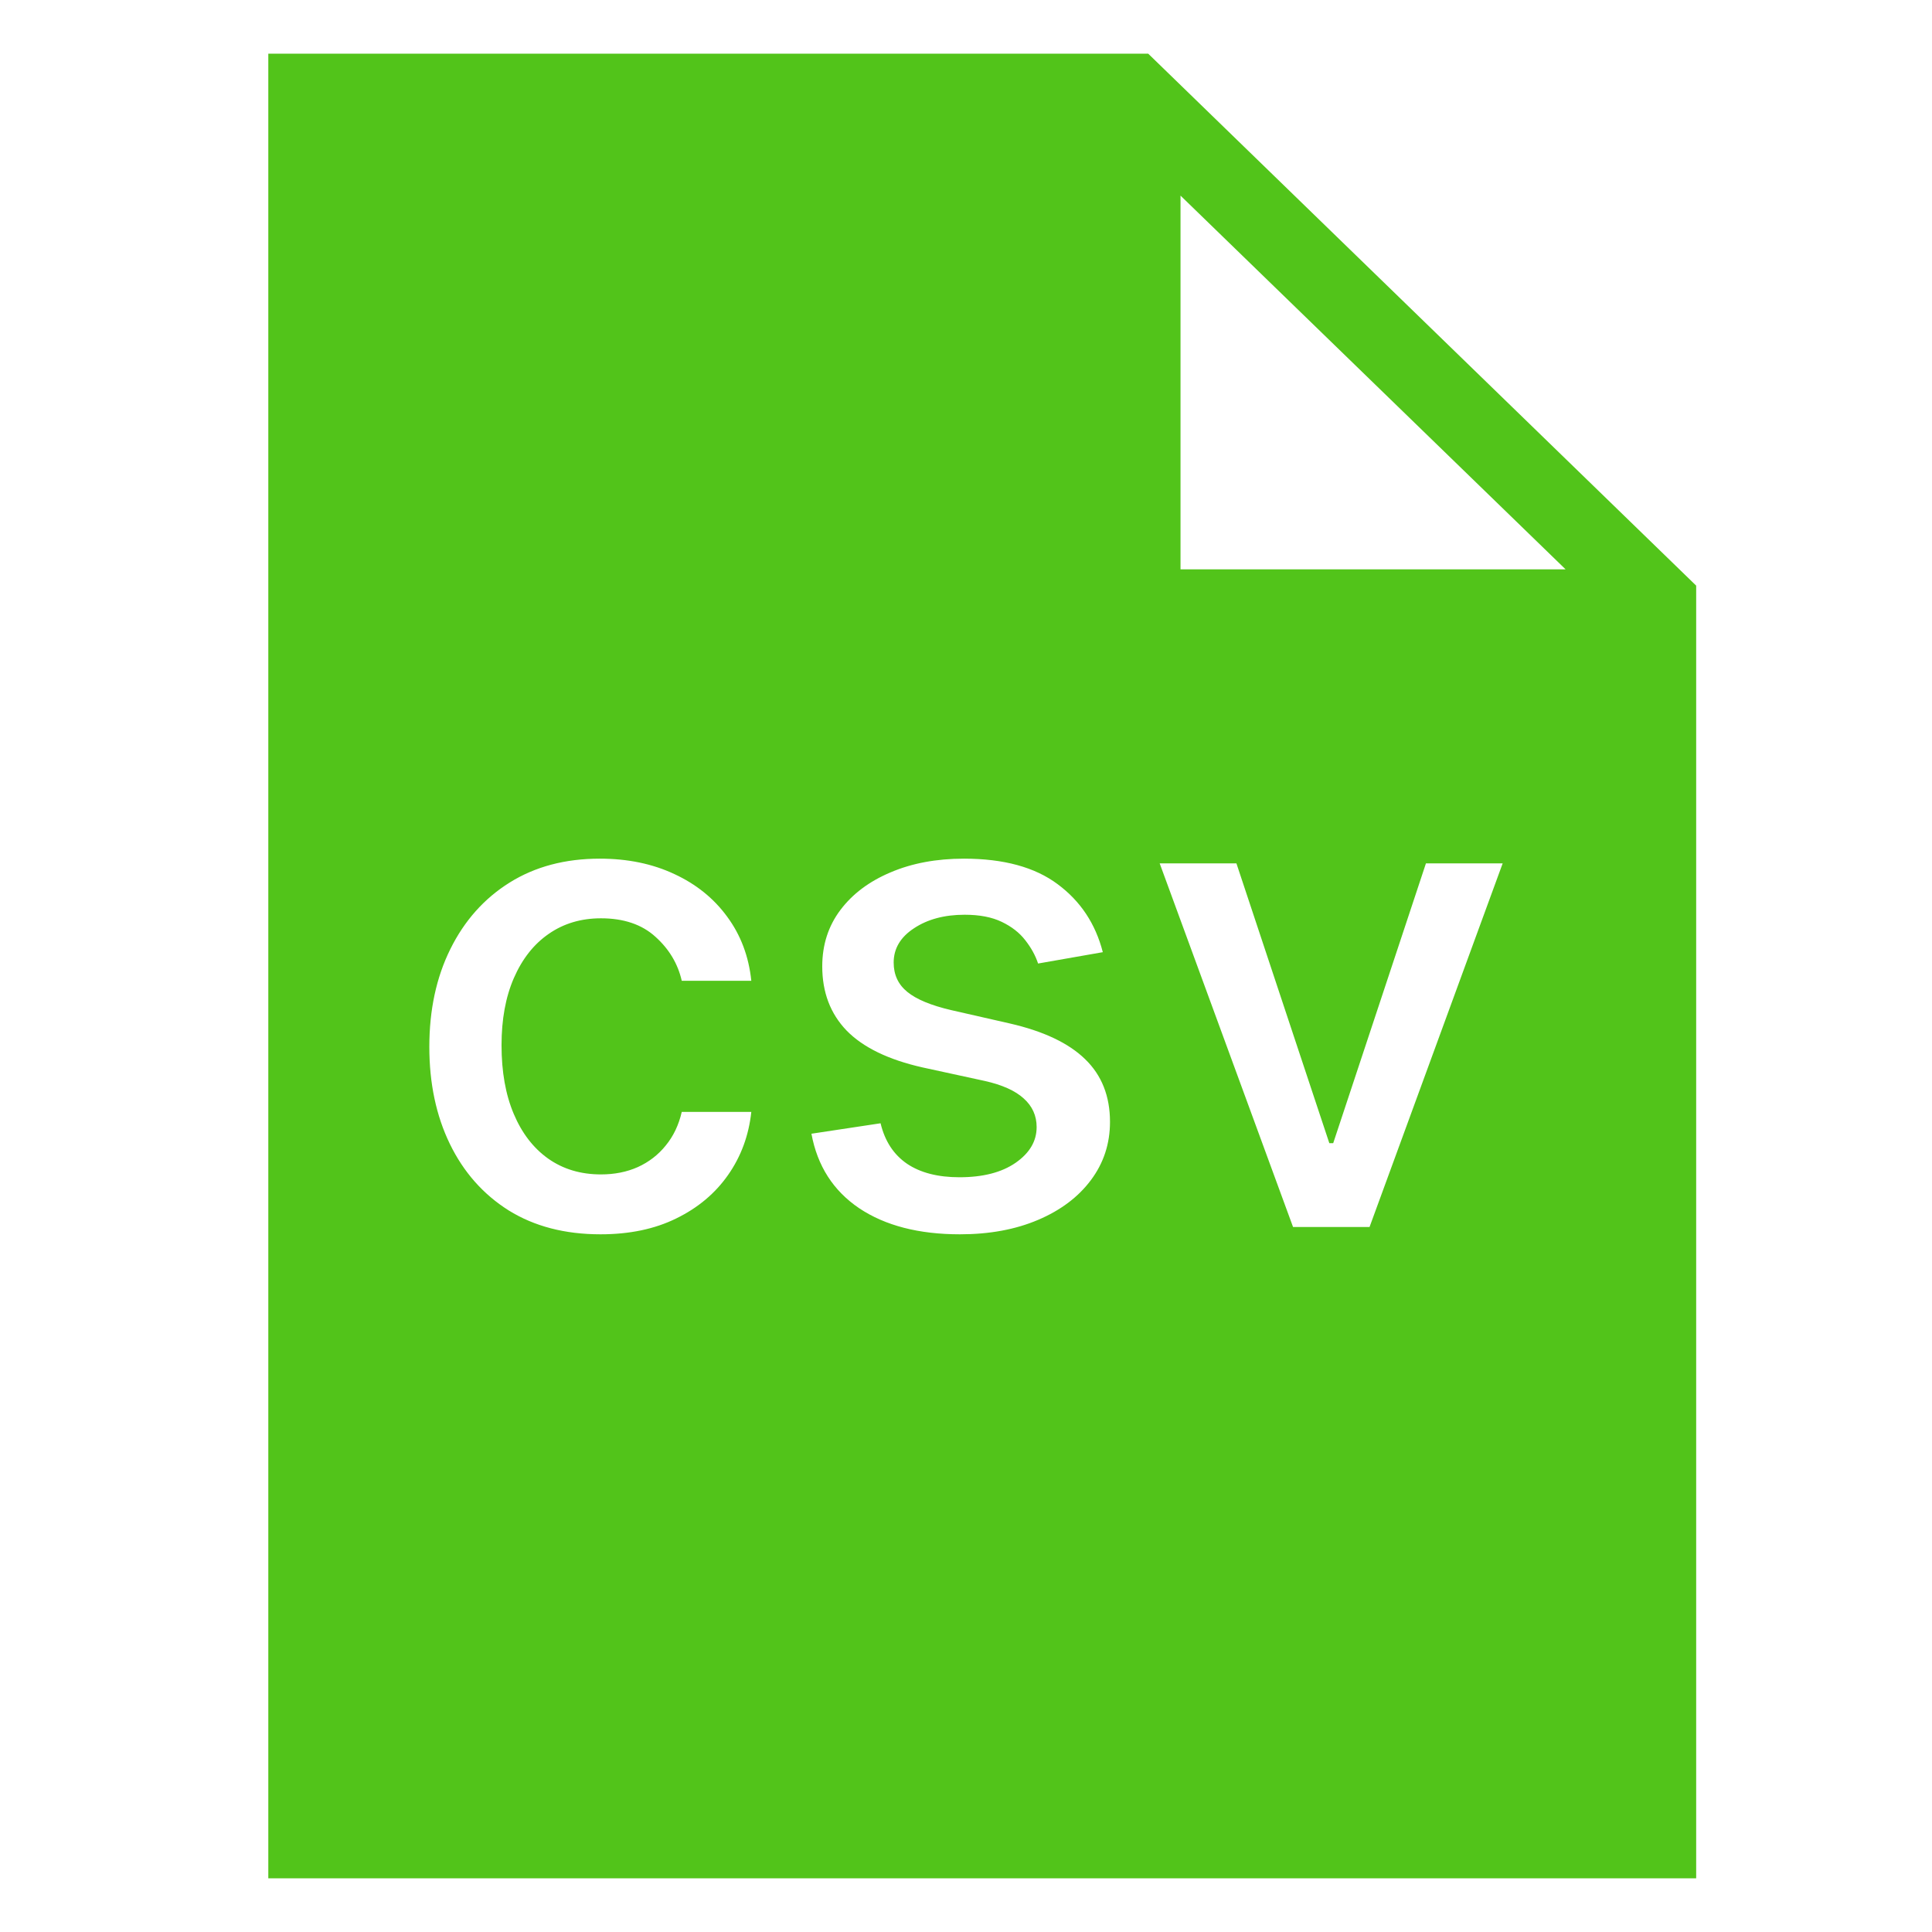 <svg xmlns="http://www.w3.org/2000/svg" width="32" height="32" viewBox="0 0 32 32" fill="none"><g clip-path="url(#clip0_2431_29544)"><path fill-rule="evenodd" clip-rule="evenodd" d="M4.444 31.111V0.889H19.018L28.094 9.7V31.111H4.444ZM25.931 9.43L19.553 3.24V9.43H25.931ZM9.946 20.444C9.357 20.444 8.85 20.312 8.425 20.048C8.003 19.782 7.678 19.414 7.451 18.947C7.224 18.479 7.111 17.943 7.111 17.339C7.111 16.727 7.227 16.188 7.459 15.72C7.692 15.249 8.019 14.882 8.441 14.618C8.864 14.354 9.361 14.222 9.934 14.222C10.396 14.222 10.807 14.307 11.169 14.477C11.53 14.644 11.822 14.879 12.044 15.183C12.268 15.486 12.402 15.84 12.444 16.245H11.292C11.228 15.963 11.083 15.72 10.856 15.516C10.632 15.312 10.331 15.21 9.954 15.21C9.624 15.21 9.335 15.296 9.087 15.469C8.841 15.639 8.65 15.882 8.512 16.198C8.375 16.512 8.307 16.883 8.307 17.312C8.307 17.751 8.374 18.13 8.509 18.449C8.643 18.767 8.833 19.015 9.079 19.19C9.327 19.365 9.618 19.452 9.954 19.452C10.178 19.452 10.381 19.412 10.563 19.331C10.748 19.247 10.902 19.128 11.026 18.974C11.153 18.82 11.242 18.634 11.292 18.417H12.444C12.402 18.807 12.274 19.154 12.06 19.46C11.846 19.766 11.56 20.006 11.201 20.181C10.844 20.357 10.426 20.444 9.946 20.444ZM18.266 15.771L17.194 15.959C17.149 15.823 17.077 15.694 16.98 15.571C16.885 15.448 16.755 15.347 16.592 15.269C16.428 15.19 16.224 15.151 15.978 15.151C15.643 15.151 15.363 15.226 15.139 15.375C14.915 15.521 14.802 15.711 14.802 15.943C14.802 16.145 14.877 16.306 15.028 16.429C15.178 16.552 15.421 16.653 15.756 16.731L16.722 16.951C17.282 17.079 17.699 17.276 17.973 17.543C18.248 17.809 18.385 18.156 18.385 18.582C18.385 18.943 18.28 19.264 18.069 19.546C17.86 19.826 17.568 20.046 17.194 20.205C16.821 20.364 16.39 20.444 15.899 20.444C15.218 20.444 14.662 20.3 14.232 20.013C13.802 19.723 13.538 19.311 13.44 18.778L14.585 18.605C14.656 18.901 14.802 19.124 15.024 19.276C15.246 19.425 15.535 19.499 15.891 19.499C16.279 19.499 16.589 19.42 16.821 19.26C17.054 19.098 17.17 18.901 17.17 18.668C17.17 18.48 17.099 18.322 16.956 18.194C16.816 18.066 16.601 17.969 16.311 17.904L15.281 17.68C14.714 17.552 14.294 17.348 14.022 17.069C13.753 16.789 13.619 16.435 13.619 16.006C13.619 15.65 13.719 15.339 13.919 15.073C14.12 14.806 14.397 14.598 14.751 14.449C15.104 14.298 15.51 14.222 15.966 14.222C16.623 14.222 17.141 14.363 17.518 14.645C17.896 14.925 18.145 15.3 18.266 15.771ZM21.417 20.323H22.684L24.889 14.3H23.618L22.082 18.935H22.018L20.479 14.3H19.208L21.417 20.323Z" fill="#52C41A"></path></g><defs><clipPath id="clip0_2431_29544"><rect width="32" height="32" fill="white"></rect></clipPath></defs></svg>